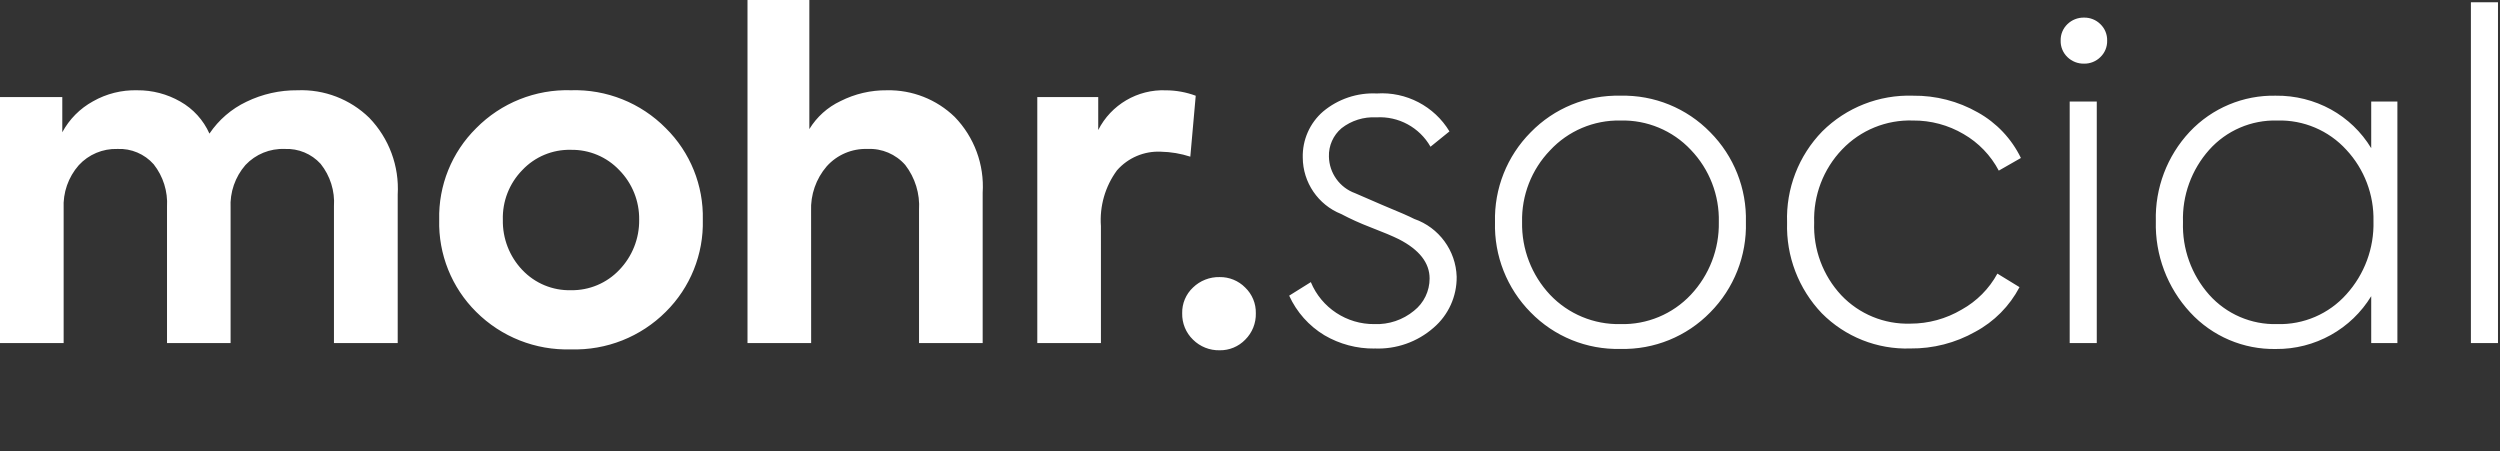 <?xml version="1.0" encoding="UTF-8" standalone="no"?>
<!DOCTYPE svg PUBLIC "-//W3C//DTD SVG 1.1//EN" "http://www.w3.org/Graphics/SVG/1.1/DTD/svg11.dtd">
<svg width="100%" height="100%" viewBox="0 0 144 26" version="1.1" xmlns="http://www.w3.org/2000/svg" xmlns:xlink="http://www.w3.org/1999/xlink" xml:space="preserve" xmlns:serif="http://www.serif.com/" style="fill-rule:evenodd;clip-rule:evenodd;stroke-linejoin:round;stroke-miterlimit:2;">
    <rect x="0" y="0" width="144" height="26" fill="#333333" stroke="none"/>
    <g transform="matrix(1,0,0,1,-1.664,19.76)">
        <path d="M18.8,-14.56C20.337,-14.623 21.833,-14.048 22.934,-12.974C24.073,-11.795 24.668,-10.191 24.572,-8.554L24.572,0L20.9,0L20.9,-7.878C20.958,-8.76 20.684,-9.632 20.133,-10.322C19.606,-10.901 18.848,-11.215 18.066,-11.18C17.214,-11.215 16.388,-10.878 15.804,-10.257C15.207,-9.572 14.899,-8.681 14.946,-7.774L14.946,0L11.284,0L11.284,-7.852C11.336,-8.733 11.063,-9.603 10.517,-10.296C9.99,-10.892 9.219,-11.218 8.424,-11.18C7.583,-11.206 6.771,-10.864 6.201,-10.244C5.596,-9.556 5.284,-8.659 5.33,-7.744L5.33,0L1.664,0L1.664,-14.17L5.252,-14.17L5.252,-12.142C5.657,-12.894 6.271,-13.512 7.02,-13.923C7.795,-14.364 8.677,-14.584 9.568,-14.56C10.439,-14.568 11.296,-14.343 12.051,-13.91C12.793,-13.49 13.381,-12.843 13.728,-12.064C14.261,-12.856 14.997,-13.491 15.86,-13.9C16.776,-14.344 17.782,-14.57 18.8,-14.56ZM26.962,-7.1C26.914,-9.077 27.686,-10.989 29.094,-12.378C30.53,-13.833 32.51,-14.625 34.554,-14.562C36.598,-14.625 38.578,-13.833 40.014,-12.378C41.422,-10.989 42.194,-9.077 42.146,-7.1C42.197,-5.116 41.424,-3.196 40.014,-1.8C38.571,-0.357 36.594,0.427 34.554,0.364C32.515,0.428 30.538,-0.353 29.094,-1.794C27.682,-3.192 26.91,-5.114 26.962,-7.1ZM31.746,-4.214C32.472,-3.442 33.495,-3.016 34.554,-3.044C35.604,-3.027 36.614,-3.451 37.336,-4.214C38.082,-4.988 38.494,-6.025 38.48,-7.1C38.497,-8.168 38.084,-9.198 37.336,-9.96C36.614,-10.723 35.604,-11.147 34.554,-11.13C33.495,-11.158 32.472,-10.732 31.746,-9.96C31.001,-9.198 30.597,-8.165 30.628,-7.1C30.606,-6.028 31.008,-4.99 31.746,-4.212L31.746,-4.214ZM48.386,0L44.72,0L44.72,-19.76L48.282,-19.76L48.282,-12.324C48.709,-13.025 49.333,-13.586 50.076,-13.936C50.906,-14.356 51.824,-14.57 52.754,-14.56C54.206,-14.589 55.611,-14.036 56.654,-13.026C57.783,-11.863 58.369,-10.275 58.266,-8.658L58.266,0L54.6,0L54.6,-7.67C54.658,-8.6 54.376,-9.519 53.807,-10.257C53.262,-10.879 52.462,-11.22 51.636,-11.18C50.743,-11.213 49.879,-10.846 49.283,-10.18C48.666,-9.463 48.344,-8.538 48.383,-7.593L48.386,0ZM65.078,0L61.412,0L61.412,-14.17L64.922,-14.17L64.922,-12.27C65.66,-13.728 67.189,-14.625 68.822,-14.558C69.408,-14.556 69.989,-14.45 70.538,-14.246L70.226,-10.736C69.68,-10.914 69.11,-11.01 68.536,-11.022C67.571,-11.07 66.636,-10.673 66,-9.945C65.32,-9.019 64.993,-7.88 65.077,-6.734L65.078,0ZM71.916,0.416C71.343,0.429 70.789,0.209 70.382,-0.195C69.97,-0.592 69.744,-1.144 69.758,-1.716C69.745,-2.277 69.972,-2.817 70.382,-3.2C70.792,-3.597 71.345,-3.813 71.916,-3.8C72.467,-3.808 72.998,-3.591 73.385,-3.2C73.789,-2.814 74.013,-2.275 74,-1.716C74.015,-1.147 73.794,-0.596 73.389,-0.195C73.004,0.204 72.47,0.425 71.916,0.416ZM80.834,0.316C79.82,0.328 78.822,0.062 77.948,-0.451C77.058,-0.989 76.351,-1.783 75.92,-2.73L77.168,-3.51C77.779,-2.033 79.236,-1.073 80.834,-1.092C81.66,-1.06 82.47,-1.333 83.109,-1.859C83.678,-2.307 84.01,-2.994 84.009,-3.718C84.009,-4.619 83.42,-5.373 82.241,-5.98C81.894,-6.153 81.34,-6.387 80.577,-6.68C80.008,-6.898 79.452,-7.15 78.913,-7.434C77.586,-7.964 76.708,-9.254 76.703,-10.684C76.677,-11.698 77.106,-12.672 77.873,-13.336C78.737,-14.059 79.842,-14.43 80.967,-14.376C82.658,-14.488 84.277,-13.644 85.153,-12.192L84.061,-11.308C83.43,-12.421 82.215,-13.079 80.938,-13C80.218,-13.041 79.507,-12.819 78.938,-12.376C78.458,-11.971 78.189,-11.366 78.21,-10.738C78.227,-9.793 78.829,-8.953 79.718,-8.632L81.278,-7.956C82.249,-7.556 82.864,-7.287 83.124,-7.15C84.547,-6.656 85.523,-5.328 85.568,-3.822C85.583,-2.695 85.096,-1.617 84.24,-0.884C83.302,-0.061 82.081,0.368 80.834,0.312L80.834,0.316ZM87.776,-6.964C87.724,-8.896 88.467,-10.767 89.83,-12.138C91.184,-13.53 93.059,-14.295 95,-14.248C96.942,-14.297 98.818,-13.533 100.174,-12.142C101.537,-10.771 102.28,-8.9 102.228,-6.968C102.283,-5.028 101.54,-3.147 100.174,-1.768C98.818,-0.377 96.942,0.387 95,0.338C93.06,0.386 91.185,-0.378 89.83,-1.768C88.464,-3.147 87.721,-5.028 87.776,-6.968L87.776,-6.964ZM95,-1.092C96.53,-1.051 98.008,-1.666 99.056,-2.782C100.119,-3.913 100.698,-5.416 100.668,-6.968C100.707,-8.514 100.126,-10.012 99.056,-11.128C98.008,-12.244 96.53,-12.859 95,-12.818C93.467,-12.849 91.992,-12.223 90.948,-11.1C89.881,-9.993 89.3,-8.503 89.336,-6.966C89.306,-5.414 89.885,-3.911 90.948,-2.78C92,-1.672 93.473,-1.058 95,-1.092ZM111.7,0.312C109.793,0.376 107.943,-0.36 106.6,-1.716C105.26,-3.119 104.539,-5.003 104.6,-6.942C104.531,-8.895 105.264,-10.794 106.628,-12.194C108.012,-13.569 109.904,-14.313 111.854,-14.248C113.161,-14.264 114.449,-13.932 115.585,-13.286C116.663,-12.687 117.53,-11.77 118.068,-10.66L116.794,-9.932C116.33,-10.811 115.627,-11.542 114.766,-12.038C113.884,-12.557 112.877,-12.827 111.854,-12.818C110.319,-12.871 108.833,-12.265 107.772,-11.154C106.69,-10.025 106.108,-8.505 106.16,-6.942C106.103,-5.395 106.665,-3.888 107.72,-2.756C108.751,-1.667 110.201,-1.071 111.7,-1.118C112.738,-1.117 113.757,-1.396 114.651,-1.924C115.522,-2.406 116.238,-3.126 116.714,-4L117.988,-3.22C117.415,-2.128 116.527,-1.233 115.44,-0.65C114.3,-0.006 113.01,0.326 111.7,0.312ZM121.71,-16.094C121.352,-16.085 121.005,-16.221 120.748,-16.471C120.49,-16.718 120.348,-17.063 120.358,-17.42C120.348,-17.777 120.49,-18.122 120.748,-18.369C121.005,-18.619 121.352,-18.755 121.71,-18.746C122.06,-18.751 122.398,-18.615 122.646,-18.369C122.904,-18.122 123.046,-17.777 123.036,-17.42C123.046,-17.063 122.904,-16.718 122.646,-16.471C122.397,-16.224 122.057,-16.087 121.706,-16.094L121.71,-16.094ZM122.438,-13.91L122.438,0L120.878,0L120.878,-13.91L122.438,-13.91ZM138.246,-11.232L138.246,-13.91L139.754,-13.91L139.754,0L138.246,0L138.246,-2.7C137.677,-1.766 136.875,-0.996 135.919,-0.464C134.954,0.074 133.865,0.352 132.76,0.342C130.889,0.379 129.089,-0.388 127.82,-1.764C126.499,-3.189 125.788,-5.077 125.84,-7.02C125.787,-8.925 126.488,-10.776 127.79,-12.168C129.075,-13.533 130.882,-14.29 132.756,-14.248C133.864,-14.261 134.957,-13.988 135.928,-13.455C136.88,-12.928 137.677,-12.162 138.242,-11.232L138.246,-11.232ZM132.838,-1.092C134.351,-1.05 135.808,-1.678 136.816,-2.808C137.858,-3.958 138.418,-5.468 138.376,-7.02C138.411,-8.54 137.851,-10.015 136.816,-11.128C135.801,-12.244 134.346,-12.862 132.838,-12.818C131.345,-12.861 129.907,-12.242 128.912,-11.128C127.895,-9.986 127.354,-8.496 127.404,-6.968C127.352,-5.431 127.892,-3.932 128.912,-2.782C129.906,-1.669 131.342,-1.05 132.834,-1.092L132.838,-1.092ZM145.548,-19.63L145.548,0L143.988,0L143.988,-19.63L145.548,-19.63Z" style="fill:white;fill-rule:nonzero;"/>
    </g>
</svg>
